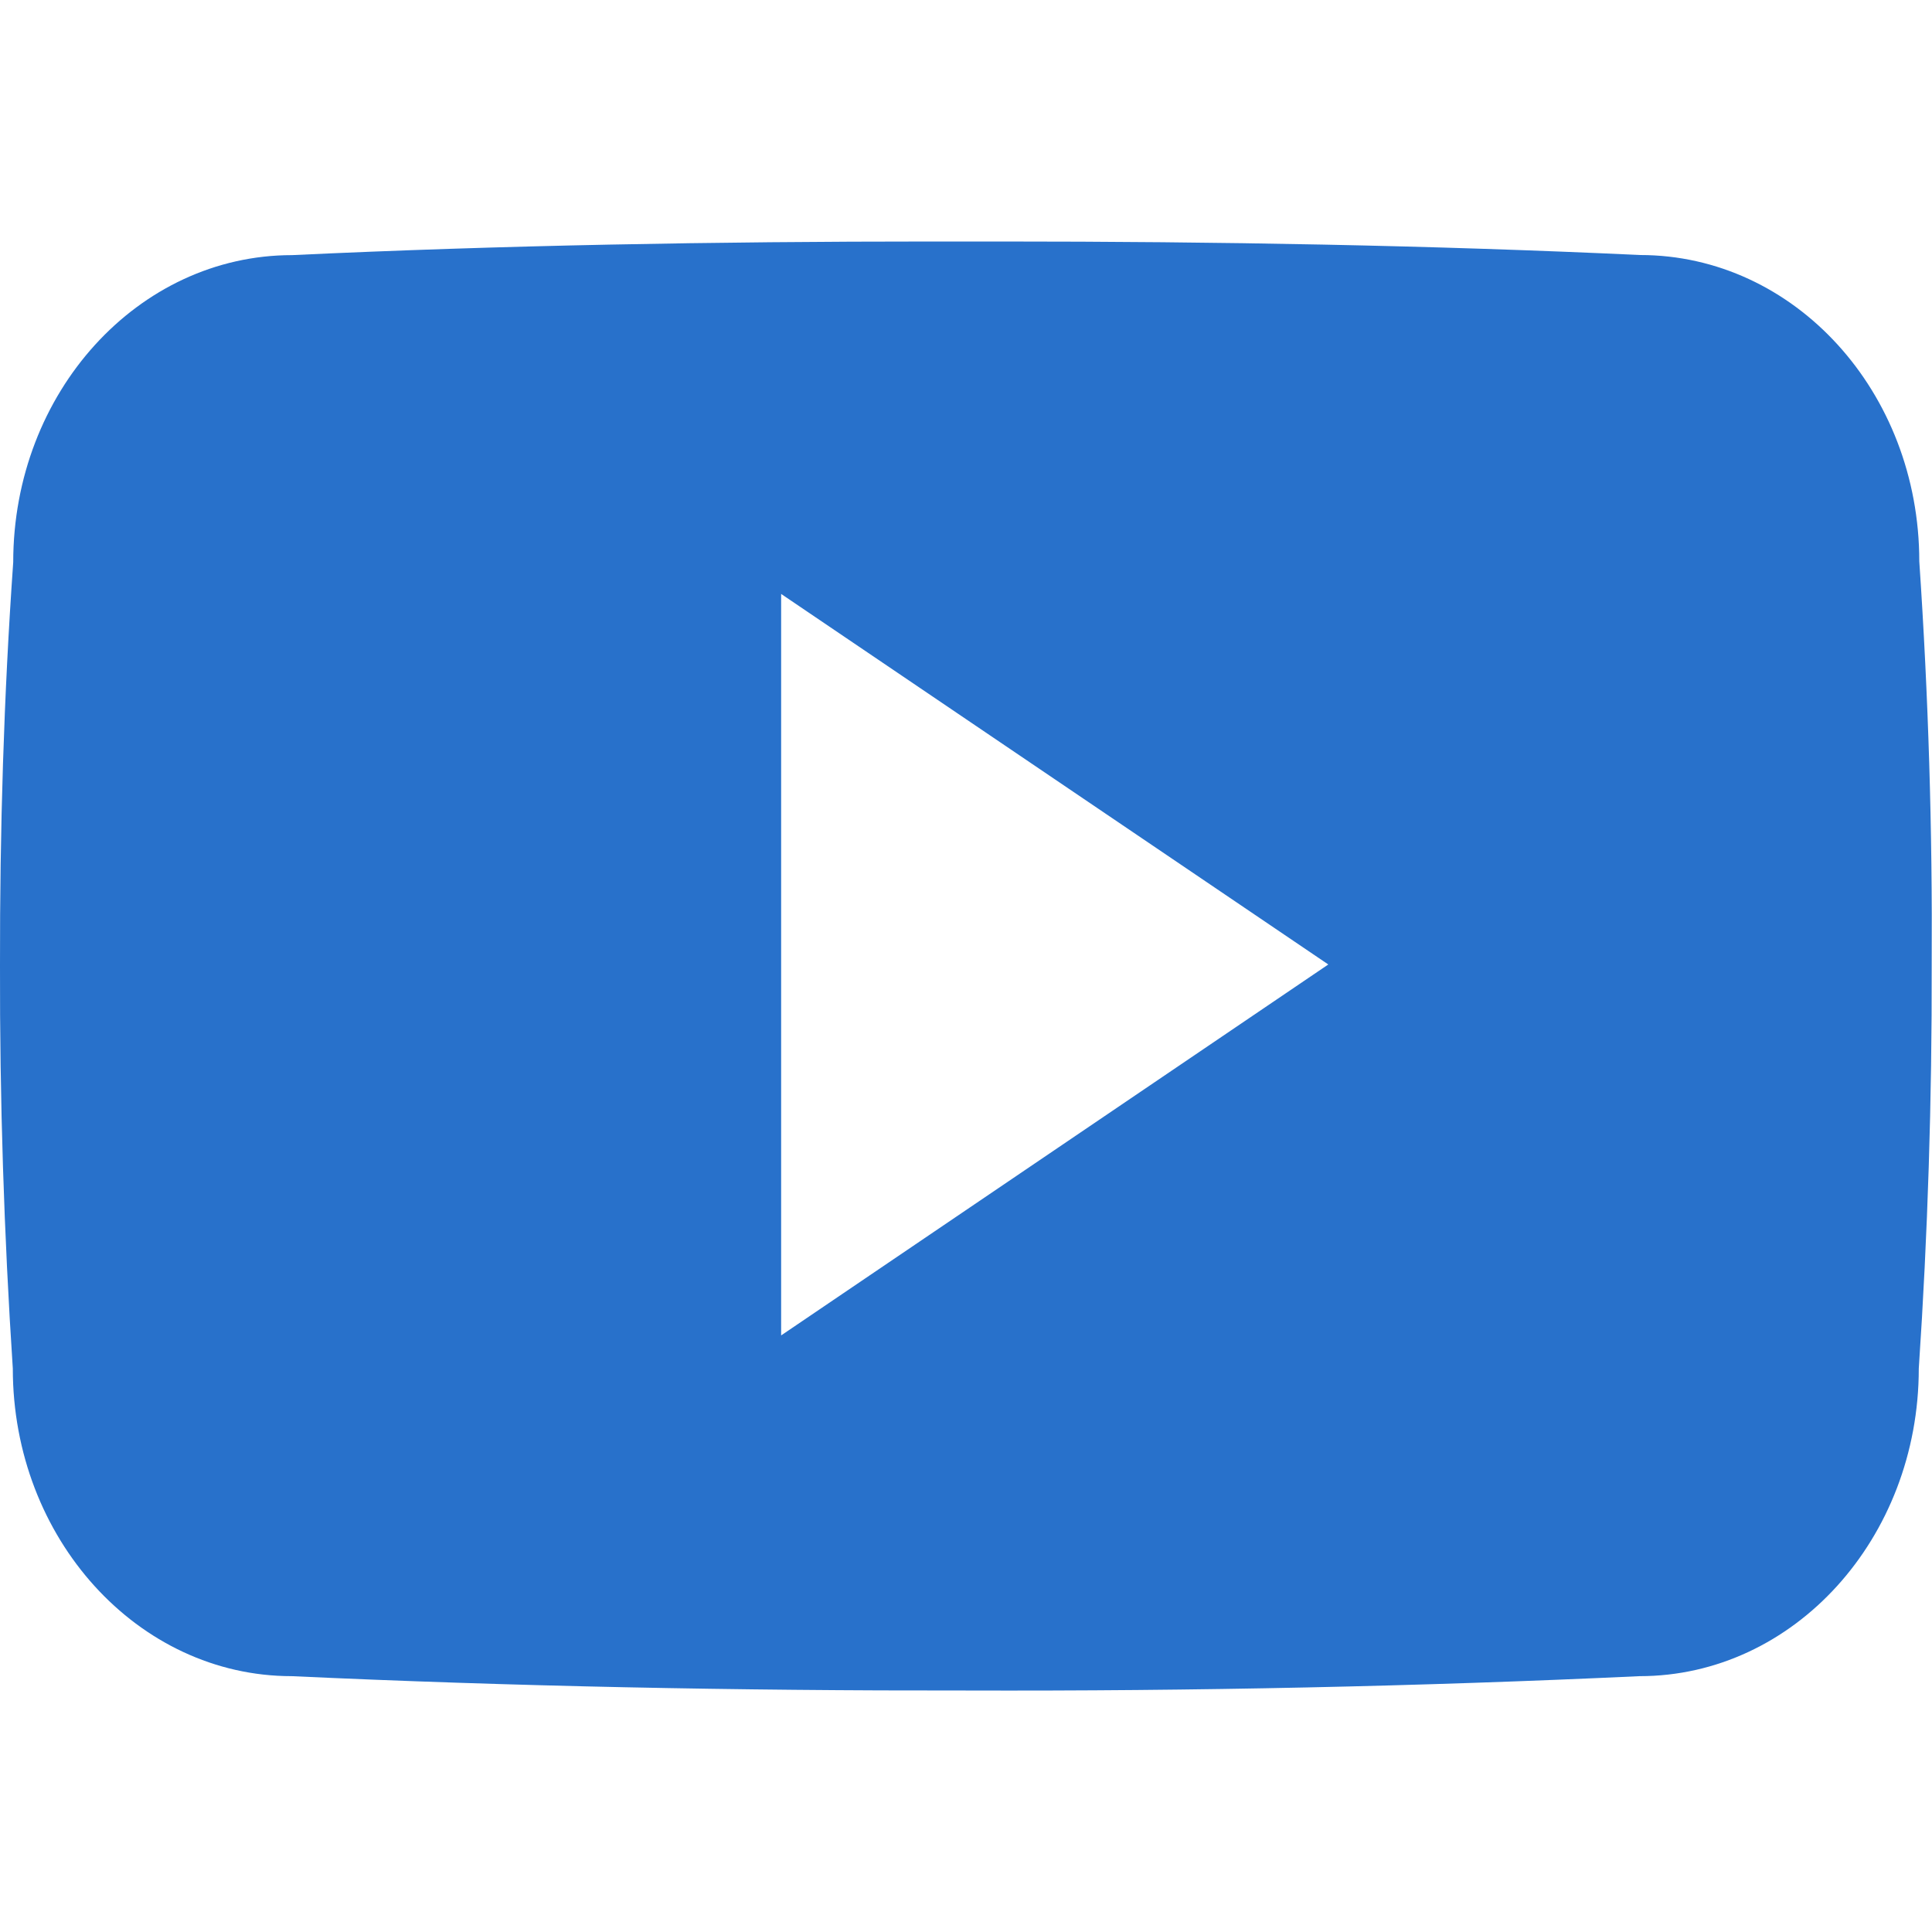<svg width="19" height="19" viewBox="0 0 19 19" fill="none" xmlns="http://www.w3.org/2000/svg">
<path d="M18.875 5.521C18.875 3.852 17.647 2.508 16.129 2.508C14.074 2.412 11.977 2.375 9.834 2.375H9.166C7.029 2.375 4.928 2.412 2.872 2.509C1.358 2.509 0.13 3.859 0.13 5.529C0.037 6.85 -0.002 8.171 0 9.492C-0.003 10.813 0.039 12.136 0.126 13.459C0.126 15.129 1.355 16.484 2.869 16.484C5.029 16.584 7.244 16.628 9.497 16.625C11.753 16.632 13.962 16.585 16.124 16.484C17.642 16.484 18.87 15.129 18.87 13.459C18.959 12.134 19 10.813 18.997 9.489C19.005 8.167 18.965 6.845 18.875 5.521ZM7.682 13.133V5.841L13.063 9.485L7.682 13.133Z" fill="#2871CB"/>
</svg>
